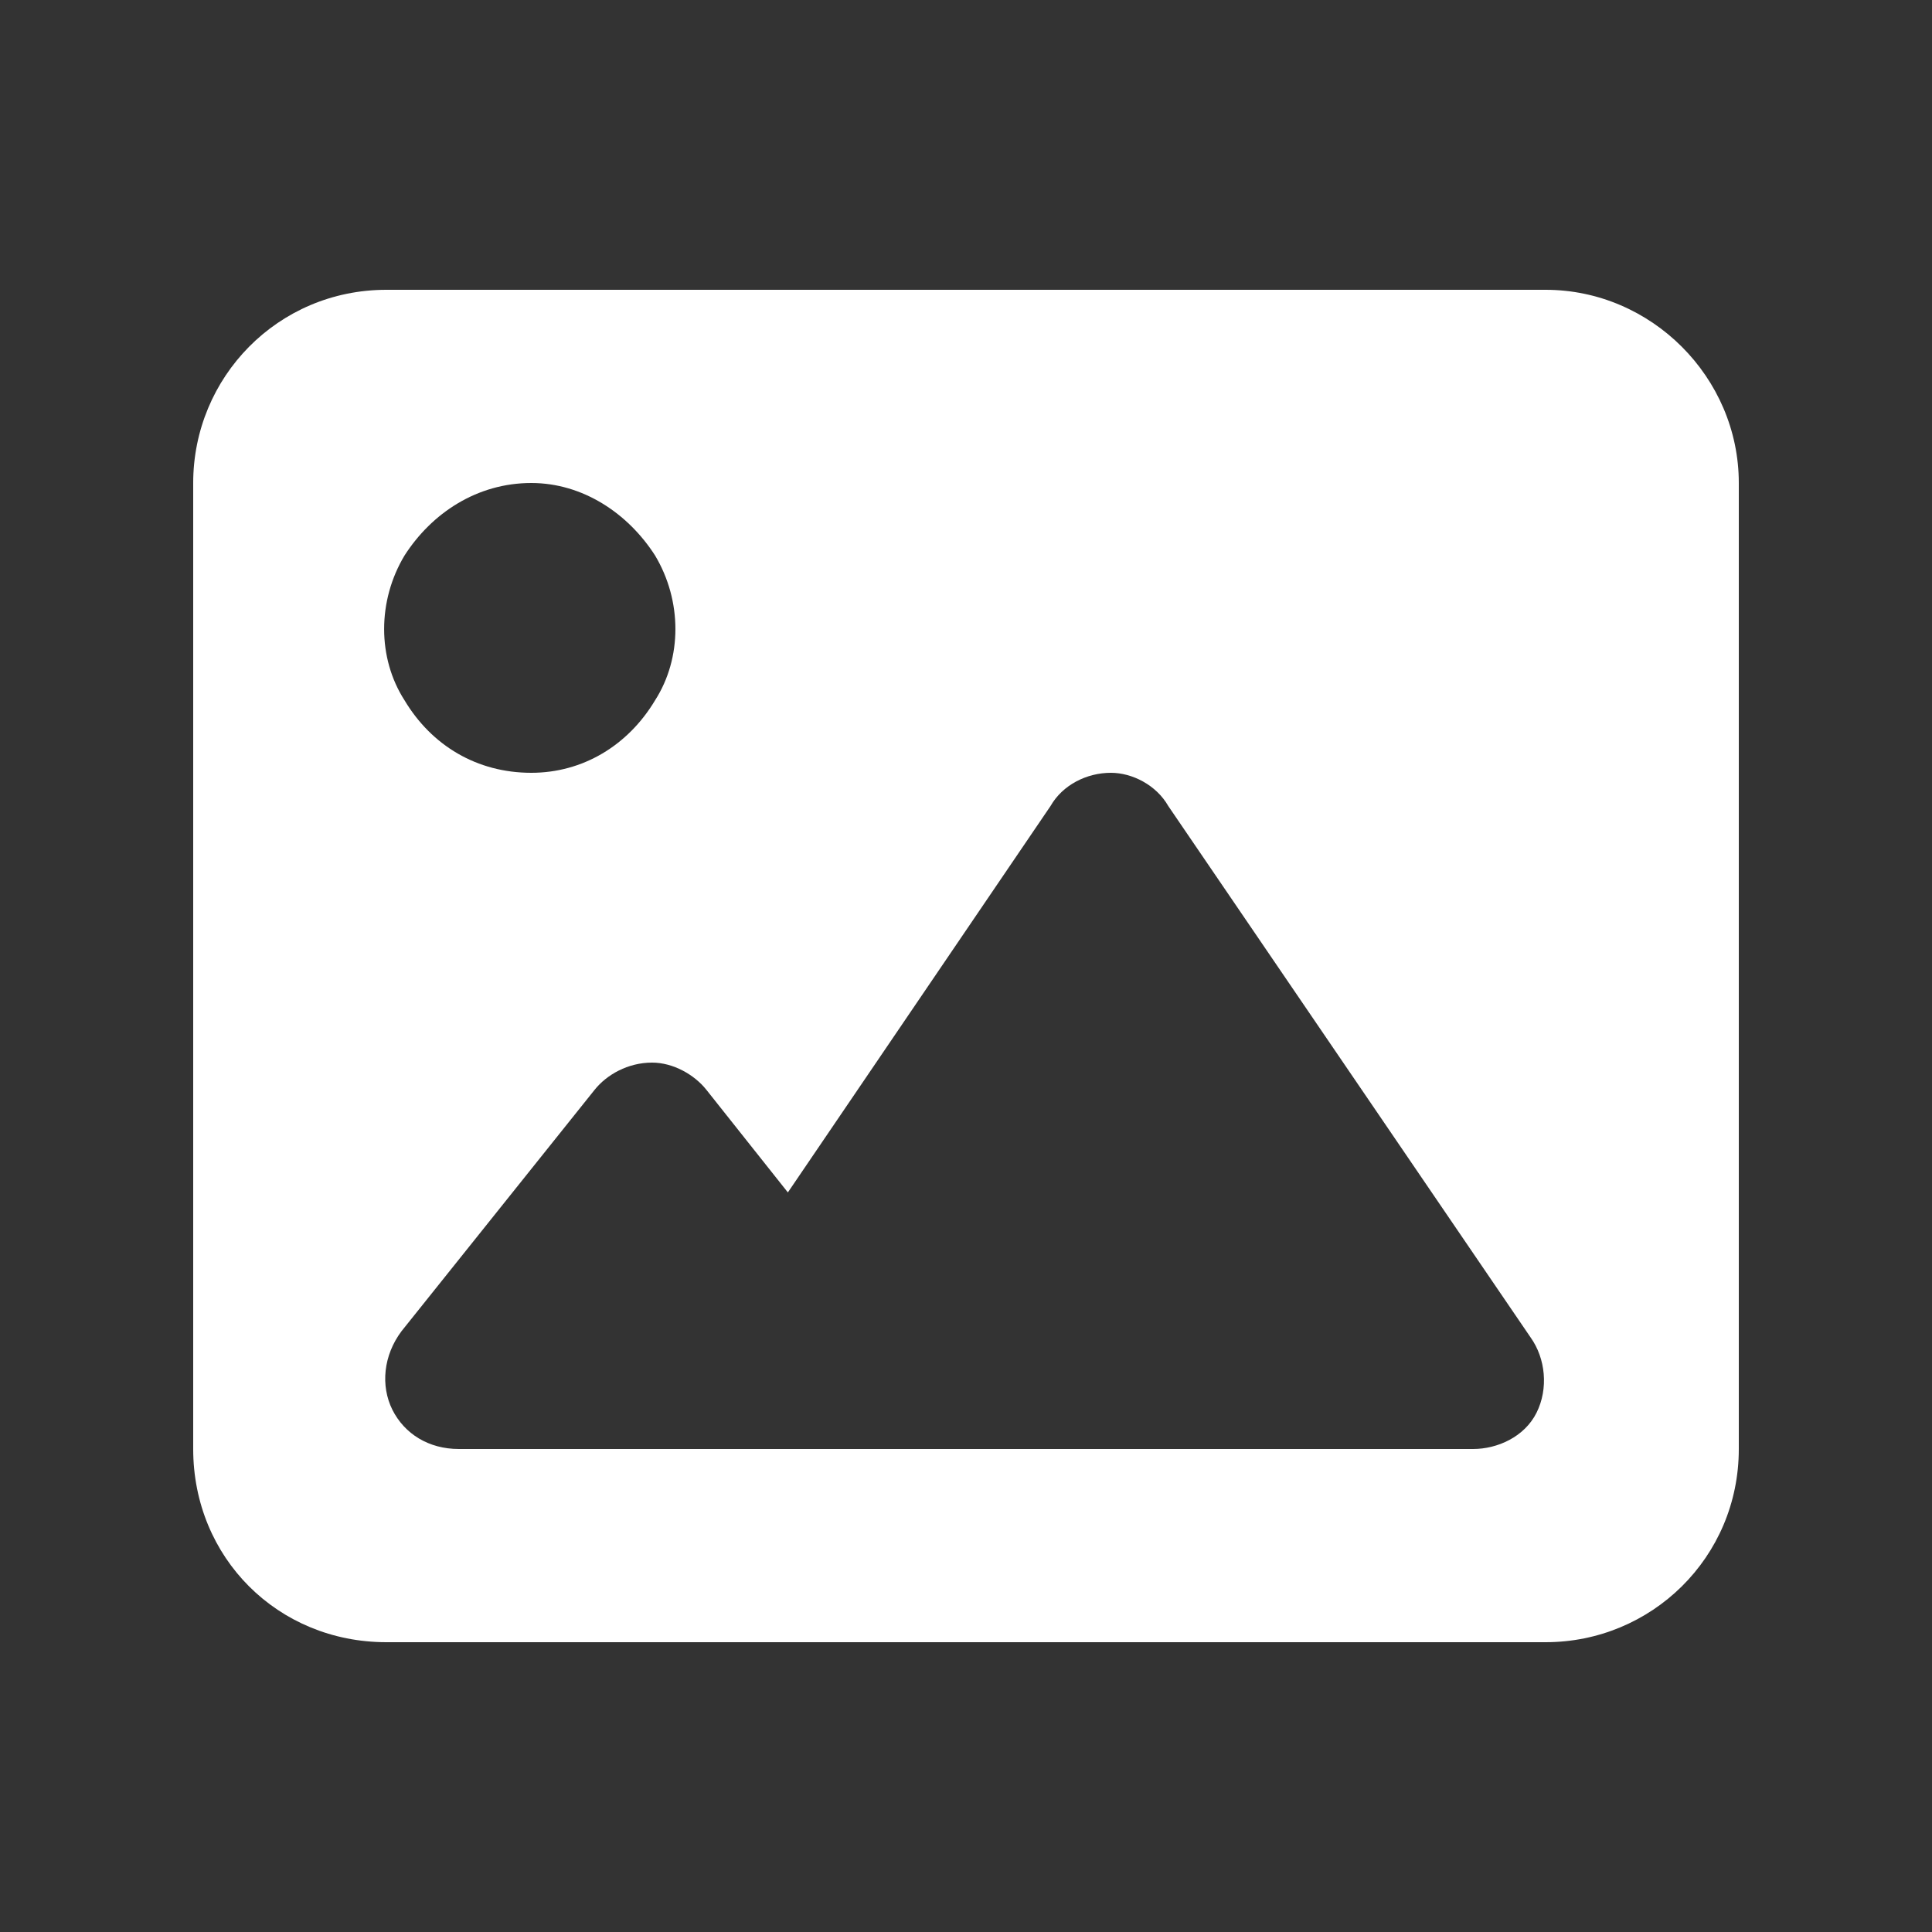 <svg width="20" height="20" viewBox="0 0 20 20" fill="none" xmlns="http://www.w3.org/2000/svg">
<rect x="0" y="0" width="20" height="20" fill="#333333" stroke="none"/>
<path d="M2 5C2 3.906 2.875 3 4 3H16C17.094 3 18 3.906 18 5V15C18 16.125 17.094 17 16 17H4C2.875 17 2 16.125 2 15V5ZM12.094 8.344C11.969 8.125 11.719 8 11.5 8C11.25 8 11 8.125 10.875 8.344L8.156 12.344L7.312 11.281C7.188 11.125 6.969 11 6.75 11C6.5 11 6.281 11.125 6.156 11.281L4.156 13.781C3.969 14.031 3.938 14.344 4.062 14.594C4.188 14.844 4.438 15 4.75 15H7.75H8.75H15.25C15.5 15 15.781 14.875 15.906 14.625C16.031 14.375 16 14.062 15.844 13.844L12.094 8.344ZM5.5 8C6.031 8 6.5 7.719 6.781 7.25C7.062 6.812 7.062 6.219 6.781 5.75C6.5 5.312 6.031 5 5.5 5C4.938 5 4.469 5.312 4.188 5.75C3.906 6.219 3.906 6.812 4.188 7.25C4.469 7.719 4.938 8 5.5 8Z" fill="white"/>
</svg>
